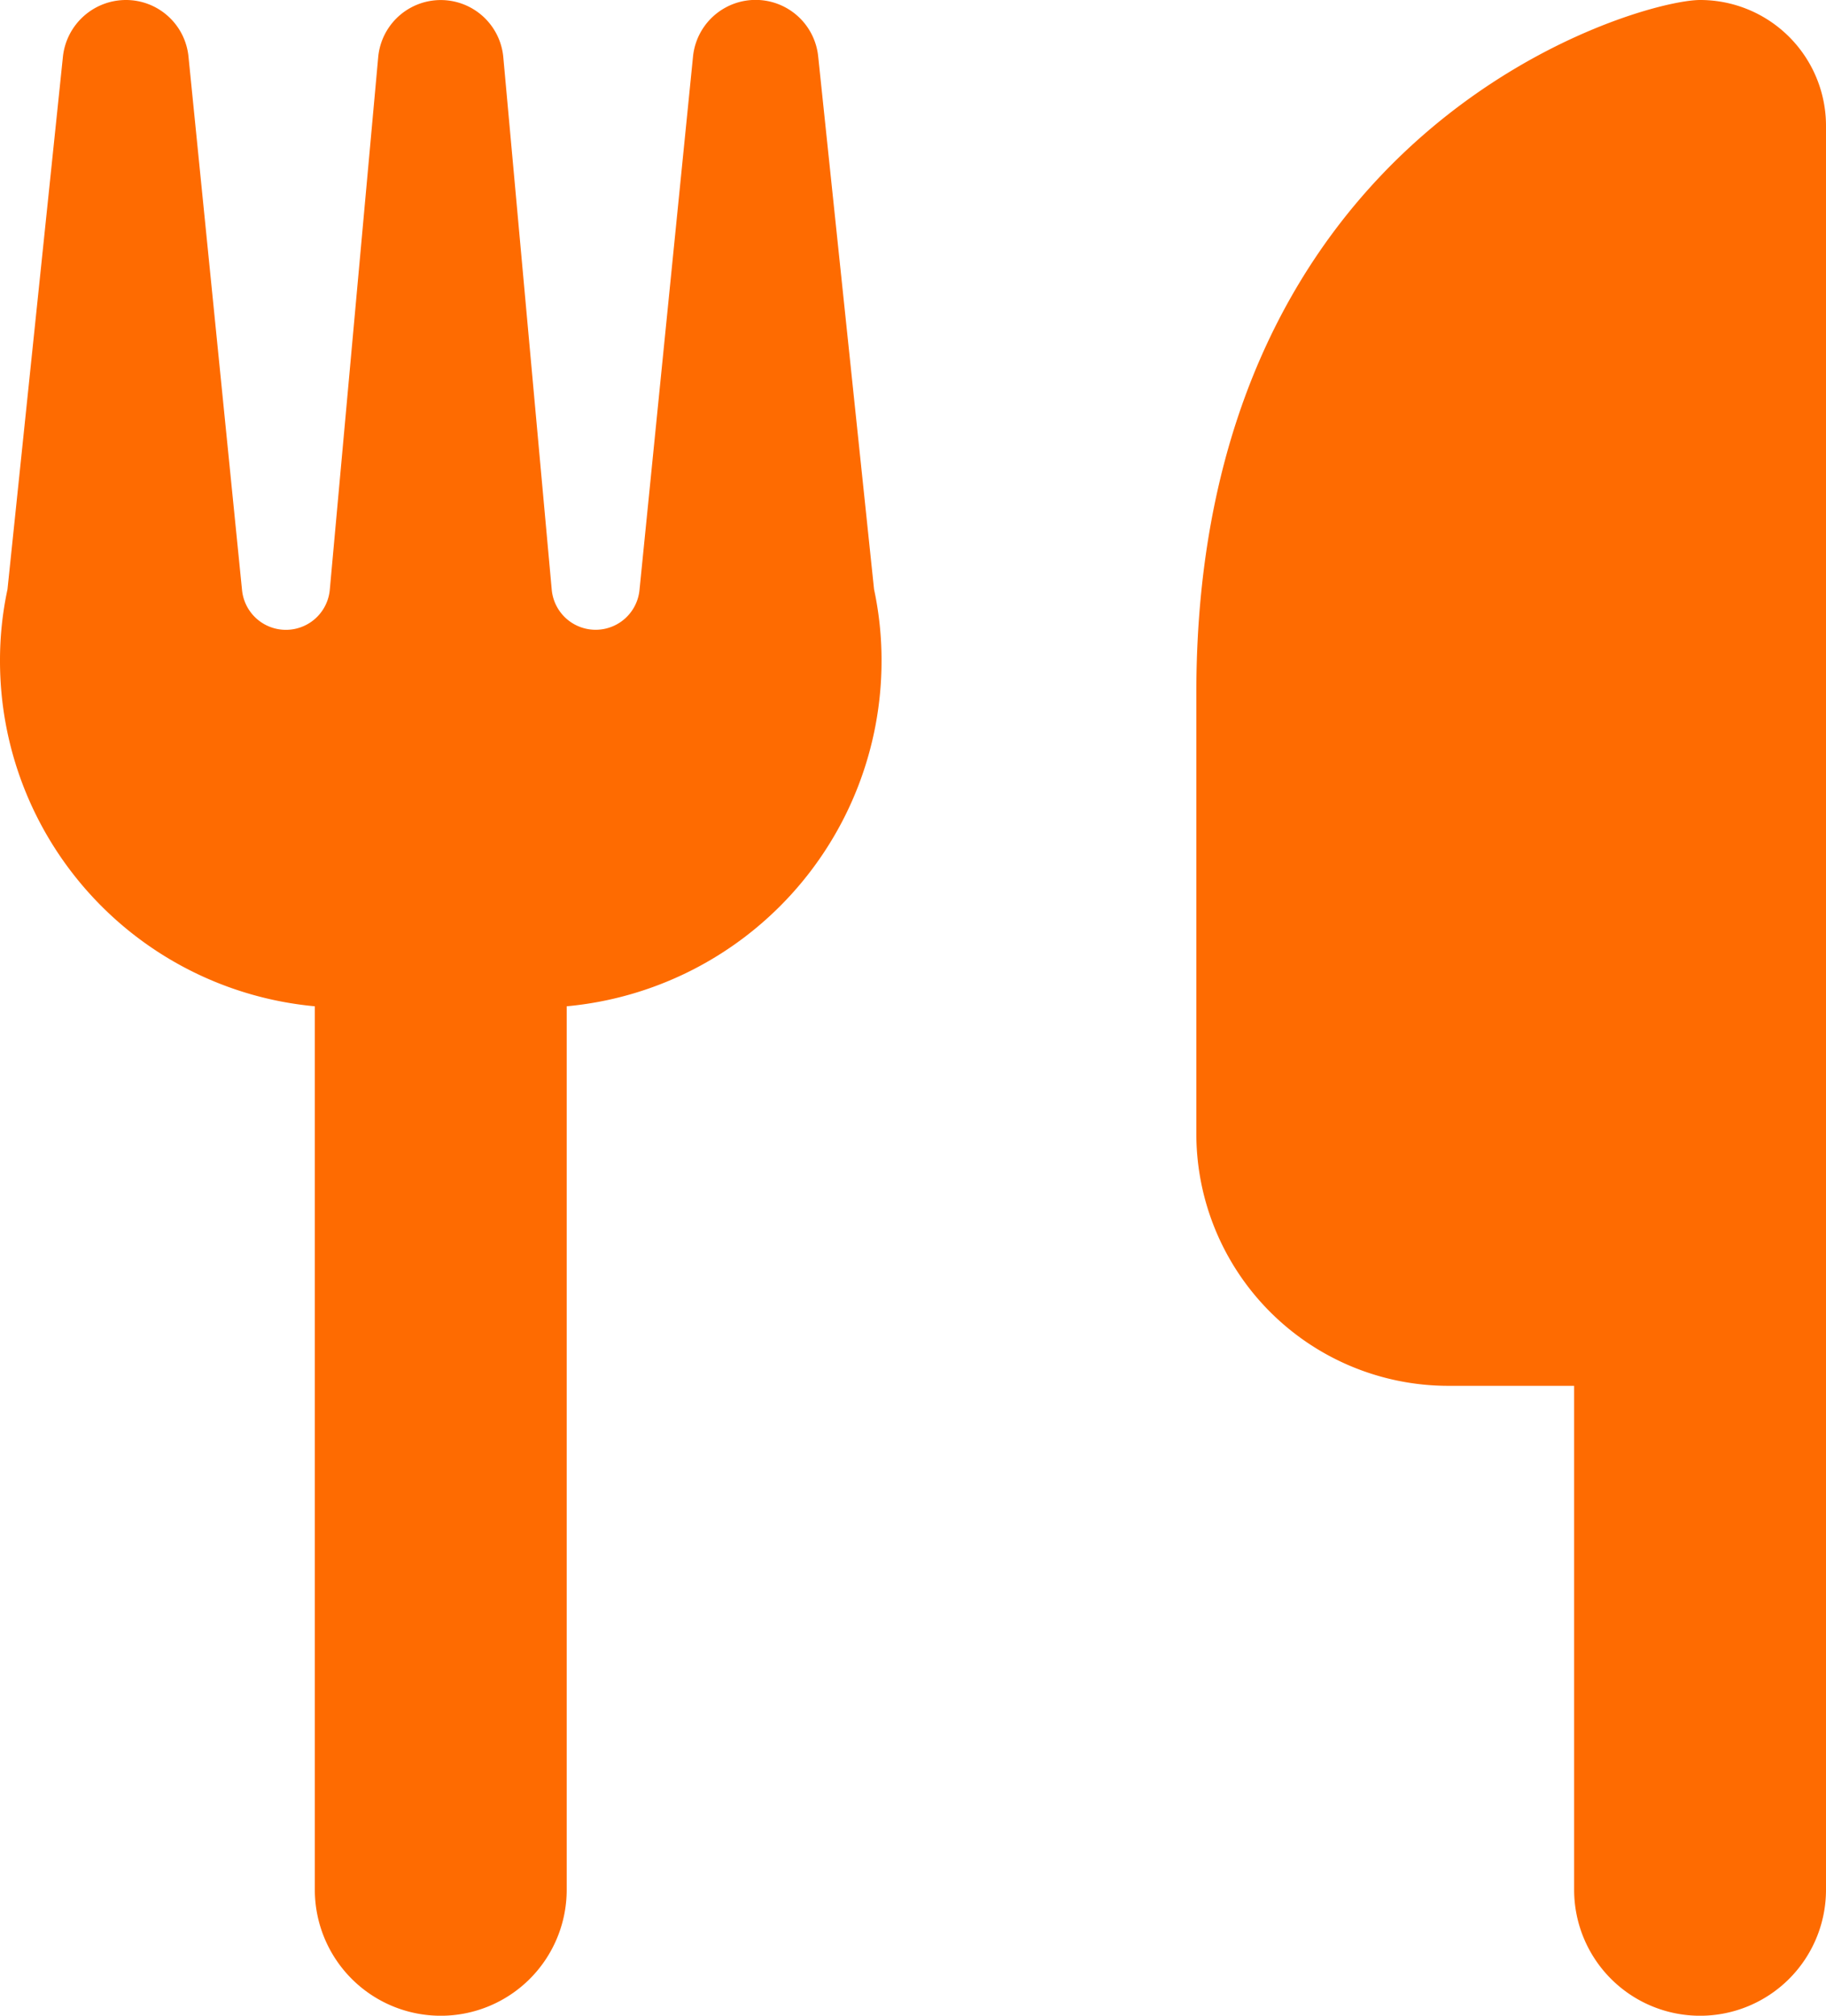 <svg xmlns="http://www.w3.org/2000/svg" width="58.579" height="64.639" viewBox="0 0 58.579 64.639">
  <path id="utensils-solid-full" d="M86.047,65.818A2.015,2.015,0,0,0,84.04,64a2.035,2.035,0,0,0-2.02,1.805L80.24,82.9A10.842,10.842,0,0,0,80,85.2,11.119,11.119,0,0,0,90.1,96.269V124.6a4.04,4.04,0,0,0,8.08,0V96.269a11.119,11.119,0,0,0,10.1-11.072,10.842,10.842,0,0,0-.24-2.3l-1.793-17.094a2.018,2.018,0,0,0-4.015.013l-1.717,17.107a1.414,1.414,0,0,1-2.815-.013L96.147,65.843a2.015,2.015,0,0,0-4.015,0L90.58,82.912a1.414,1.414,0,0,1-2.815.013ZM134.539,64c-2.02,0-16.16,4.04-16.16,22.22v14.14a8.087,8.087,0,0,0,8.08,8.08h4.04V124.6a4.04,4.04,0,0,0,8.08,0V68.04A4.036,4.036,0,0,0,134.539,64Z" transform="translate(-80 -64)" fill="#fe6b01"/>
</svg>
